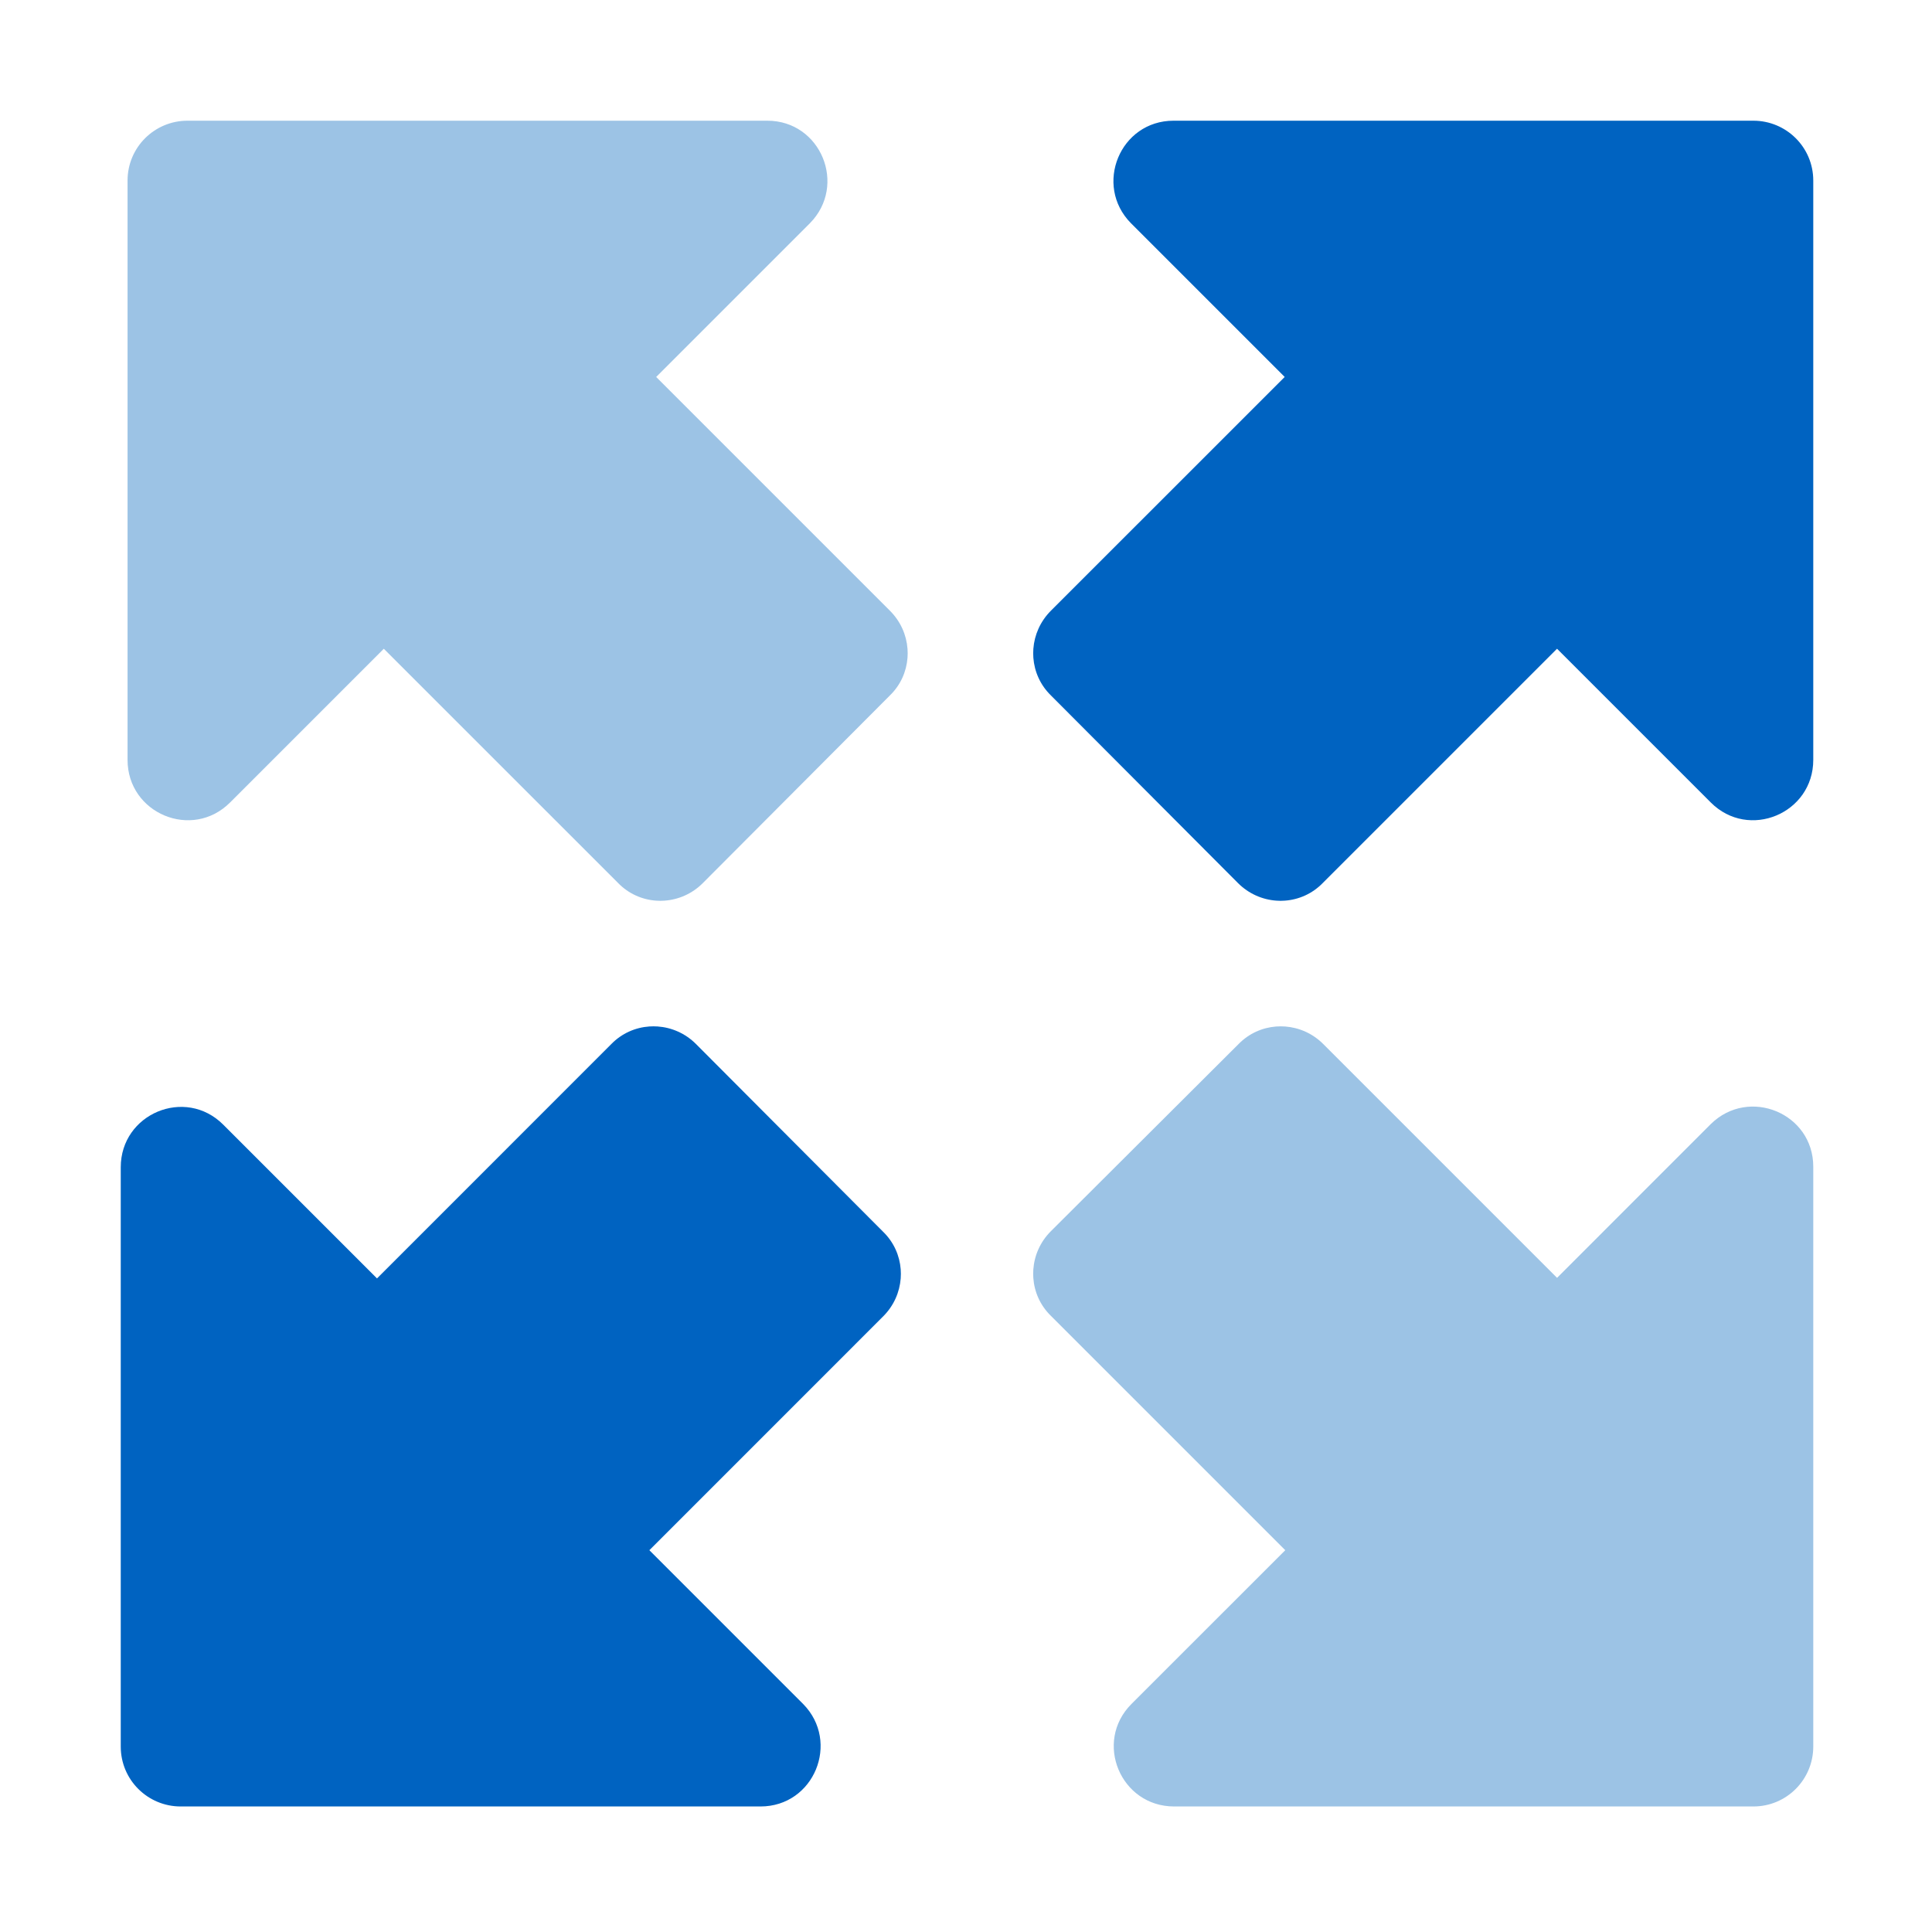 <?xml version="1.0" encoding="UTF-8"?>
<svg xmlns="http://www.w3.org/2000/svg" width="44" height="44" viewBox="0 0 44 44" fill="none">
  <path d="M35.461 14.775L38.962 18.276C39.828 19.142 41.296 18.525 41.296 17.306L41.296 4.113C41.296 3.352 40.68 2.749 39.932 2.749L26.727 2.749C25.507 2.749 24.904 4.218 25.756 5.083L29.258 8.585L23.933 13.909C23.691 14.152 23.558 14.46 23.534 14.775C23.529 14.844 23.529 14.913 23.534 14.981C23.558 15.295 23.691 15.601 23.933 15.837L28.195 20.112C28.44 20.357 28.753 20.49 29.071 20.512C29.133 20.517 29.195 20.517 29.258 20.512C29.575 20.49 29.884 20.357 30.123 20.112L35.447 14.788L35.461 14.775Z" fill="#0063C1"></path>
  <path d="M8.586 29.115L5.084 25.613C4.219 24.748 2.75 25.364 2.75 26.584L2.75 39.777C2.75 40.537 3.366 41.141 4.114 41.141L17.32 41.141C18.54 41.141 19.143 39.672 18.29 38.806L14.789 35.305L20.113 29.98C20.356 29.738 20.489 29.429 20.513 29.115C20.518 29.046 20.518 28.977 20.513 28.908C20.489 28.595 20.356 28.289 20.113 28.053L15.851 23.777C15.606 23.532 15.293 23.399 14.976 23.377C14.914 23.373 14.851 23.373 14.789 23.377C14.472 23.399 14.162 23.532 13.923 23.777L8.599 29.102L8.586 29.115Z" fill="#0063C1"></path>
  <path d="M29.271 35.305L25.769 38.806C24.904 39.672 25.52 41.141 26.74 41.141L39.932 41.141C40.693 41.141 41.296 40.524 41.296 39.777L41.296 26.571C41.296 25.351 39.828 24.748 38.962 25.6L35.461 29.102L30.136 23.777C29.894 23.535 29.585 23.402 29.271 23.378C29.202 23.373 29.133 23.373 29.064 23.378C28.75 23.402 28.445 23.535 28.208 23.777L23.933 28.04C23.688 28.284 23.555 28.597 23.533 28.915C23.529 28.977 23.529 29.04 23.533 29.102C23.555 29.419 23.688 29.728 23.933 29.967L29.258 35.292L29.271 35.305Z" fill="#9CC3E5"></path>
  <path d="M8.741 14.775L5.24 18.276C4.374 19.142 2.905 18.525 2.905 17.306L2.905 4.113C2.905 3.352 3.522 2.749 4.269 2.749L17.475 2.749C18.695 2.749 19.298 4.218 18.446 5.083L14.944 8.585L20.268 13.909C20.511 14.152 20.644 14.46 20.668 14.775C20.673 14.844 20.673 14.913 20.668 14.981C20.644 15.295 20.511 15.601 20.268 15.837L16.006 20.112C15.762 20.357 15.449 20.49 15.131 20.512C15.069 20.517 15.006 20.517 14.944 20.512C14.627 20.49 14.318 20.357 14.079 20.112L8.754 14.788L8.741 14.775Z" fill="#9CC3E5"></path>
</svg>
